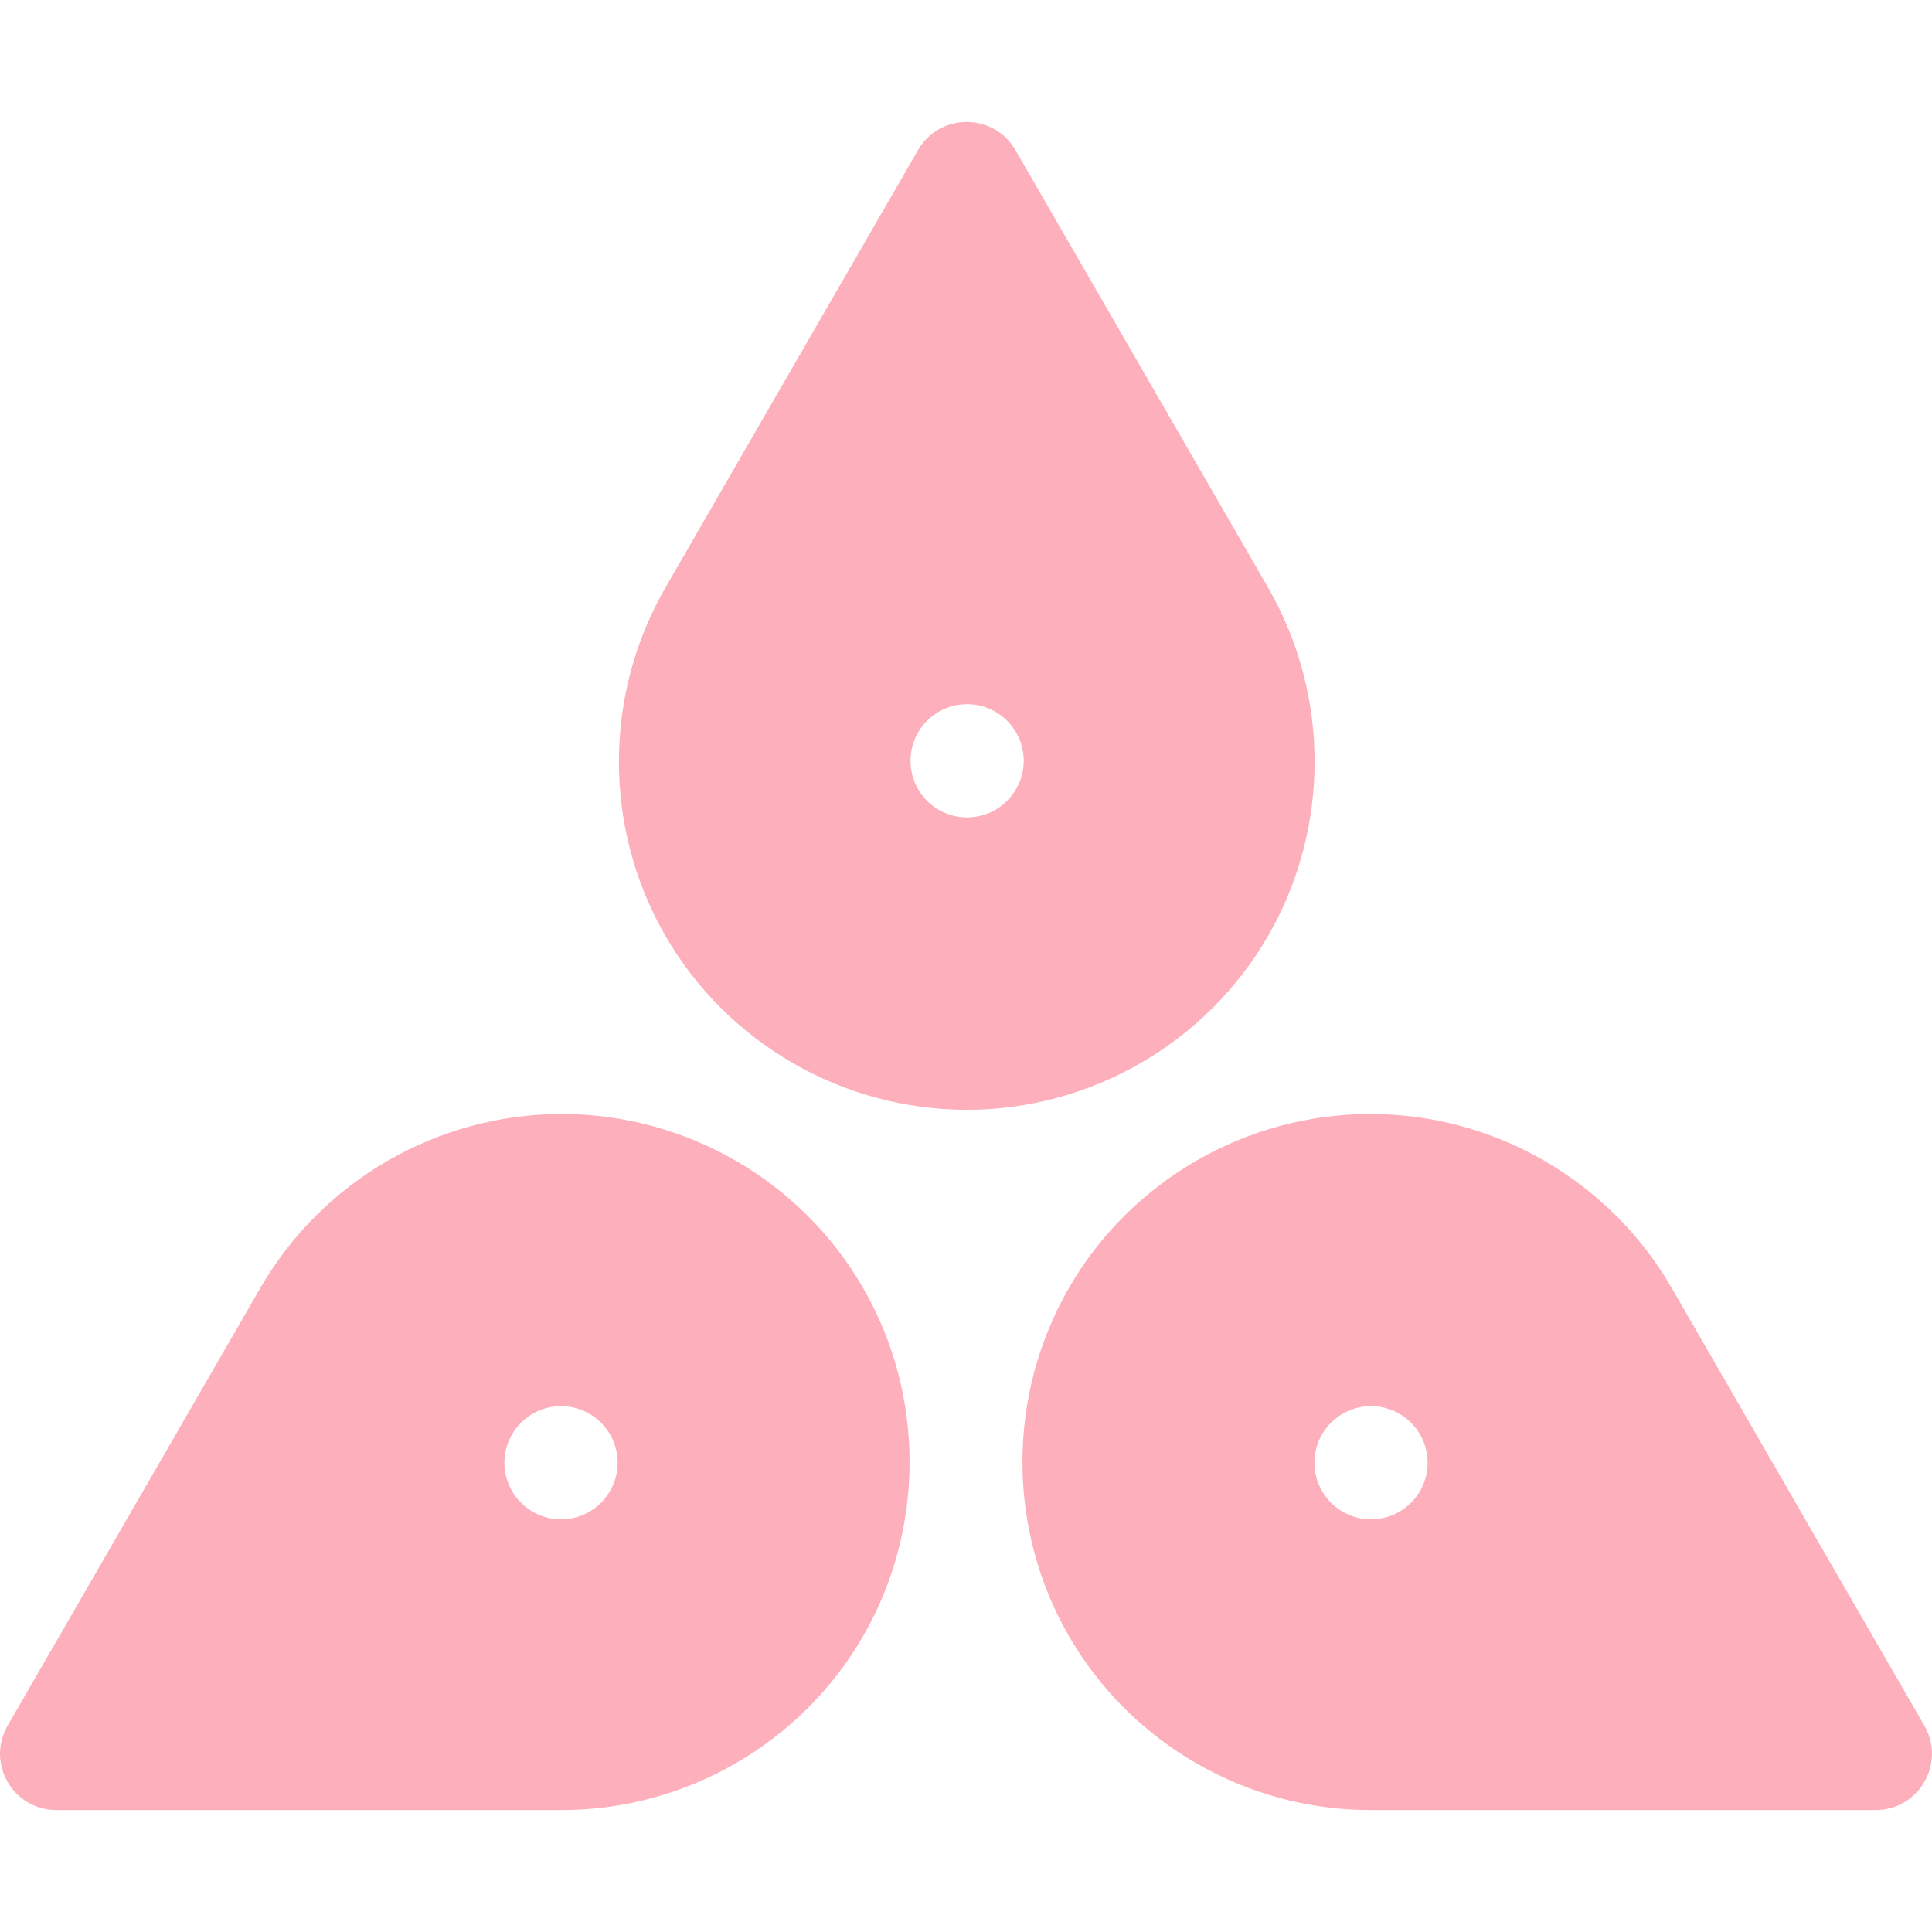 <?xml version="1.0" encoding="UTF-8"?> <svg xmlns="http://www.w3.org/2000/svg" xmlns:xlink="http://www.w3.org/1999/xlink" xmlns:svgjs="http://svgjs.com/svgjs" width="512" height="512" x="0" y="0" viewBox="0 0 512 512" style="enable-background:new 0 0 512 512" xml:space="preserve" class=""> <g> <g xmlns="http://www.w3.org/2000/svg" clip-rule="evenodd" fill-rule="evenodd"> <path d="m228.573 341.031c-16.449-28.271-46.955-45.818-79.702-45.818-32.861 0-63.468 17.671-79.875 46.117-.002.004-.005.008-.007.012l-66.968 115.97c-5.74 9.941 1.434 22.369 12.913 22.369h133.937c32.859 0 63.466-17.668 79.875-46.108 16.413-28.445 16.413-63.787 0-92.231-.059-.103-.117-.207-.173-.311zm-79.897 61.611c-8.251 0-15-6.728-15-15 0-8.28 6.749-15 15-15 8.25 0 15 6.72 15 15 0 8.273-6.751 15-15 15z" fill="#fdb0bb" data-original="#000000" style="" class=""></path> <path d="m509.981 457.321c-22.601-39.149-66.963-115.991-66.963-115.991-16.409-28.446-47.015-46.117-79.876-46.117-32.747 0-63.255 17.549-79.704 45.821-.056.103-.114.205-.172.307-16.412 28.445-16.412 63.787 0 92.232 16.409 28.44 47.016 46.108 79.876 46.108h133.92c11.479 0 18.658-12.419 12.919-22.36zm-146.643-54.679c-8.251 0-15-6.728-15-15 0-8.28 6.749-15 15-15 8.25 0 15 6.72 15 15 0 8.273-6.751 15-15 15z" fill="#fdb0bb" data-original="#000000" style="" class=""></path> <path d="m336.076 247.988c16.414-28.446 16.414-63.786.001-92.231l-66.97-115.979c-5.74-9.941-20.084-9.947-25.824-.006 0 0-66.957 115.984-66.956 115.982 0-.001-.001.002-.001.003-16.413 28.445-16.413 63.785 0 92.229 16.409 28.449 47.015 46.12 79.876 46.12 32.86 0 63.466-17.671 79.874-46.118zm-79.778-31.37c-8.325 0-15-6.72-15-15s6.675-15 15-15c8.251 0 15 6.72 15 15s-6.749 15-15 15z" fill="#fdb0bb" data-original="#000000" style="" class=""></path> </g> </g> </svg> 